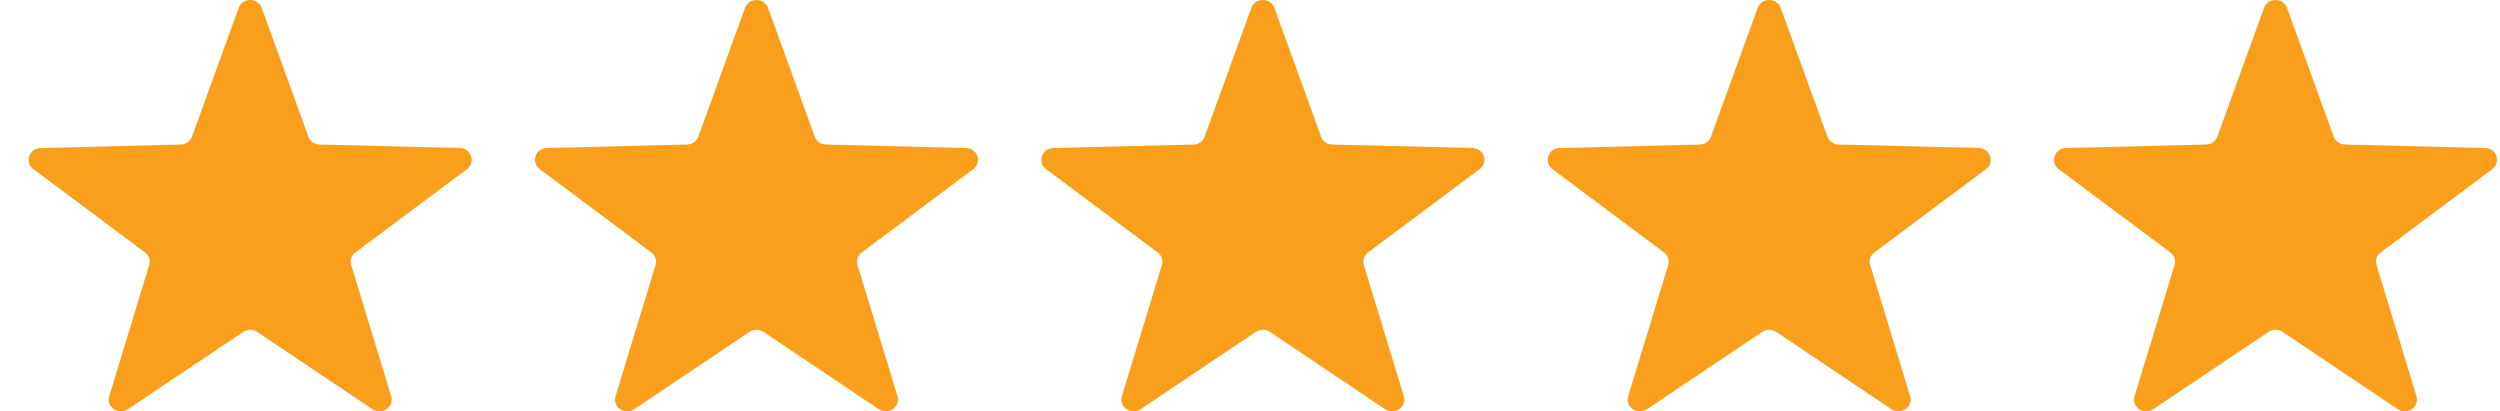 <svg width="79" height="13" viewBox="0 0 79 13" fill="none" xmlns="http://www.w3.org/2000/svg">
<path fill-rule="evenodd" clip-rule="evenodd" d="M23.906 0C24.073 0 24.215 0.098 24.27 0.249L25.745 4.318C25.799 4.467 25.935 4.563 26.098 4.567L30.53 4.677C30.696 4.681 30.834 4.781 30.886 4.934C30.938 5.087 30.887 5.246 30.755 5.345L27.232 7.976C27.103 8.072 27.052 8.226 27.098 8.376L28.36 12.521C28.407 12.676 28.351 12.834 28.216 12.928C28.081 13.022 27.909 13.024 27.771 12.932L24.125 10.486C23.991 10.397 23.822 10.397 23.687 10.486L20.041 12.932C19.904 13.024 19.732 13.022 19.596 12.928C19.461 12.834 19.405 12.676 19.452 12.521L20.715 8.376C20.76 8.226 20.709 8.072 20.581 7.976L17.057 5.345C16.925 5.246 16.875 5.087 16.926 4.934C16.978 4.781 17.116 4.681 17.283 4.677L21.714 4.567C21.877 4.563 22.013 4.467 22.067 4.318L23.543 0.249C23.598 0.098 23.739 0 23.906 0Z" fill="#F99F1B"></path>
<path fill-rule="evenodd" clip-rule="evenodd" d="M55.906 0C56.073 0 56.215 0.098 56.27 0.249L57.745 4.318C57.799 4.467 57.935 4.563 58.098 4.567L62.53 4.677C62.696 4.681 62.834 4.781 62.886 4.934C62.938 5.087 62.888 5.246 62.755 5.345L59.232 7.976C59.103 8.072 59.052 8.226 59.098 8.376L60.36 12.521C60.407 12.676 60.351 12.834 60.216 12.928C60.081 13.022 59.908 13.024 59.771 12.932L56.126 10.486C55.991 10.397 55.822 10.397 55.687 10.486L52.041 12.932C51.904 13.024 51.732 13.022 51.596 12.928C51.461 12.834 51.405 12.676 51.452 12.521L52.715 8.376C52.76 8.226 52.709 8.072 52.581 7.976L49.057 5.345C48.925 5.246 48.874 5.087 48.926 4.934C48.978 4.781 49.116 4.681 49.283 4.677L53.714 4.567C53.877 4.563 54.013 4.467 54.067 4.318L55.543 0.249C55.598 0.098 55.739 0 55.906 0Z" fill="#F99F1B"></path>
<path fill-rule="evenodd" clip-rule="evenodd" d="M7.906 0C8.073 0 8.214 0.098 8.27 0.249L9.745 4.318C9.799 4.467 9.935 4.563 10.098 4.567L14.53 4.677C14.696 4.681 14.835 4.781 14.886 4.934C14.938 5.087 14.887 5.246 14.755 5.345L11.232 7.976C11.103 8.072 11.052 8.226 11.098 8.376L12.36 12.521C12.407 12.676 12.351 12.834 12.216 12.928C12.081 13.022 11.909 13.024 11.771 12.932L8.125 10.486C7.991 10.397 7.822 10.397 7.687 10.486L4.041 12.932C3.904 13.024 3.732 13.022 3.596 12.928C3.461 12.834 3.405 12.676 3.452 12.521L4.715 8.376C4.76 8.226 4.709 8.072 4.581 7.976L1.057 5.345C0.925 5.246 0.874 5.087 0.926 4.934C0.978 4.781 1.116 4.681 1.283 4.677L5.714 4.567C5.877 4.563 6.013 4.467 6.067 4.318L7.543 0.249C7.598 0.098 7.739 0 7.906 0Z" fill="#F99F1B"></path>
<path fill-rule="evenodd" clip-rule="evenodd" d="M71.906 0C72.073 0 72.215 0.098 72.27 0.249L73.745 4.318C73.799 4.467 73.935 4.563 74.098 4.567L78.53 4.677C78.696 4.681 78.835 4.781 78.886 4.934C78.938 5.087 78.888 5.246 78.755 5.345L75.232 7.976C75.103 8.072 75.052 8.226 75.098 8.376L76.36 12.521C76.407 12.676 76.351 12.834 76.216 12.928C76.081 13.022 75.909 13.024 75.771 12.932L72.126 10.486C71.991 10.397 71.822 10.397 71.687 10.486L68.041 12.932C67.904 13.024 67.732 13.022 67.596 12.928C67.461 12.834 67.405 12.676 67.452 12.521L68.715 8.376C68.76 8.226 68.709 8.072 68.581 7.976L65.057 5.345C64.925 5.246 64.874 5.087 64.926 4.934C64.978 4.781 65.116 4.681 65.283 4.677L69.714 4.567C69.877 4.563 70.013 4.467 70.067 4.318L71.543 0.249C71.598 0.098 71.739 0 71.906 0Z" fill="#F99F1B"></path>
<path fill-rule="evenodd" clip-rule="evenodd" d="M39.906 0C40.073 0 40.215 0.098 40.27 0.249L41.745 4.318C41.799 4.467 41.935 4.563 42.098 4.567L46.53 4.677C46.696 4.681 46.834 4.781 46.886 4.934C46.938 5.087 46.888 5.246 46.755 5.345L43.232 7.976C43.103 8.072 43.052 8.226 43.098 8.376L44.36 12.521C44.407 12.676 44.351 12.834 44.216 12.928C44.081 13.022 43.908 13.024 43.771 12.932L40.126 10.486C39.991 10.397 39.822 10.397 39.687 10.486L36.041 12.932C35.904 13.024 35.732 13.022 35.596 12.928C35.461 12.834 35.405 12.676 35.452 12.521L36.715 8.376C36.76 8.226 36.709 8.072 36.581 7.976L33.057 5.345C32.925 5.246 32.874 5.087 32.926 4.934C32.978 4.781 33.116 4.681 33.283 4.677L37.714 4.567C37.877 4.563 38.013 4.467 38.067 4.318L39.543 0.249C39.598 0.098 39.739 0 39.906 0Z" fill="#F99F1B"></path>
</svg>